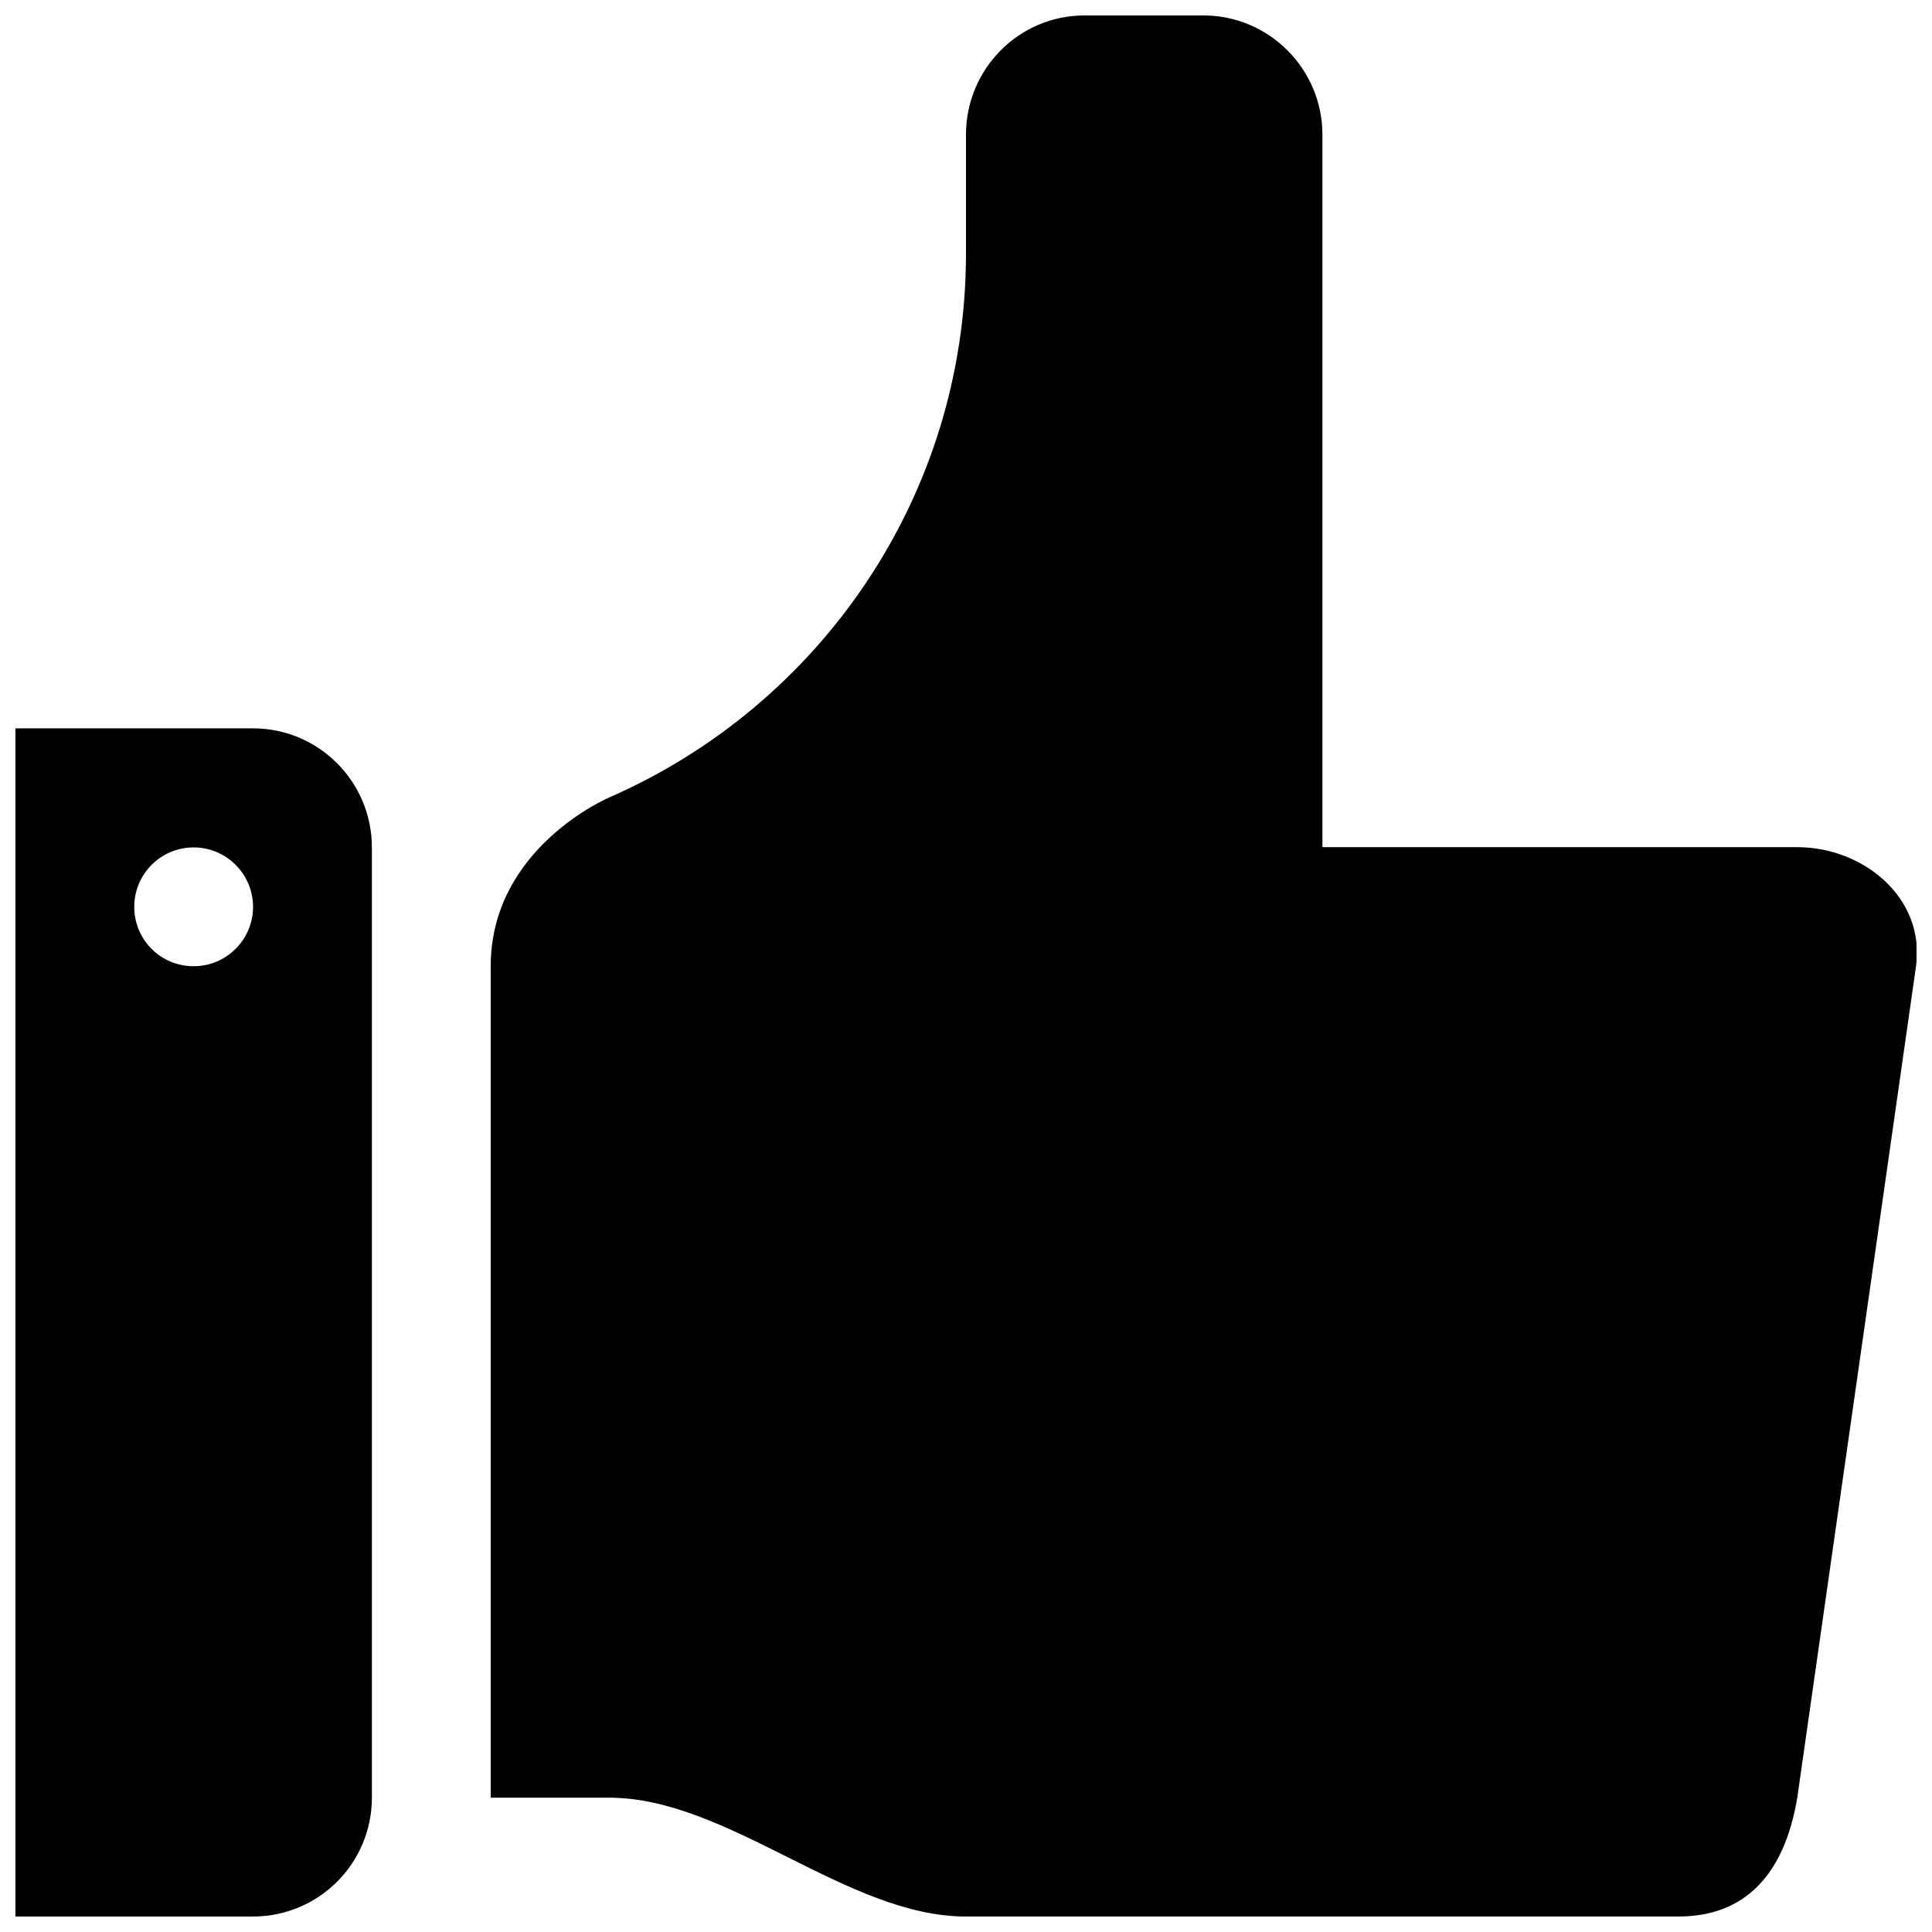 <?xml version="1.0" encoding="UTF-8"?>
<!-- Uploaded to: ICON Repo, www.svgrepo.com, Generator: ICON Repo Mixer Tools -->
<svg width="800px" height="800px" version="1.1" viewBox="144 144 512 512" xmlns="http://www.w3.org/2000/svg">
 <defs>
  <clipPath id="a">
   <path d="m148.09 148.09h503.81v503.81h-503.81z"/>
  </clipPath>
 </defs>
 <g clip-path="url(#a)">
  <path d="m211.05 337.02h-62.961v314.88h62.961c17.398-0.004 31.504-14.094 31.504-31.492v-251.84c0-17.398-14.105-31.551-31.504-31.551zm-15.73 63.039c-8.738 0-15.742-7.008-15.742-15.742 0-8.66 7.008-15.742 15.742-15.742 8.66 0 15.742 7.07 15.742 15.742-0.012 8.734-7.082 15.742-15.742 15.742zm456.45-0.031-31.473 220.38c-3.449 20.656-14.09 31.488-31.488 31.488h-188.88c-31.488 0-62.961-31.488-94.449-31.488h-31.438v-220.35c0-31.488 31.488-44.762 31.488-44.762 55.512-24.277 94.465-79.555 94.465-144.12v-31.488c0-17.398 14.027-31.598 31.422-31.598h31.473c17.414 0 31.566 14.199 31.566 31.598v188.82h125.84c17.398 0 33.93 13.316 31.473 31.52z"/>
 </g>
</svg>